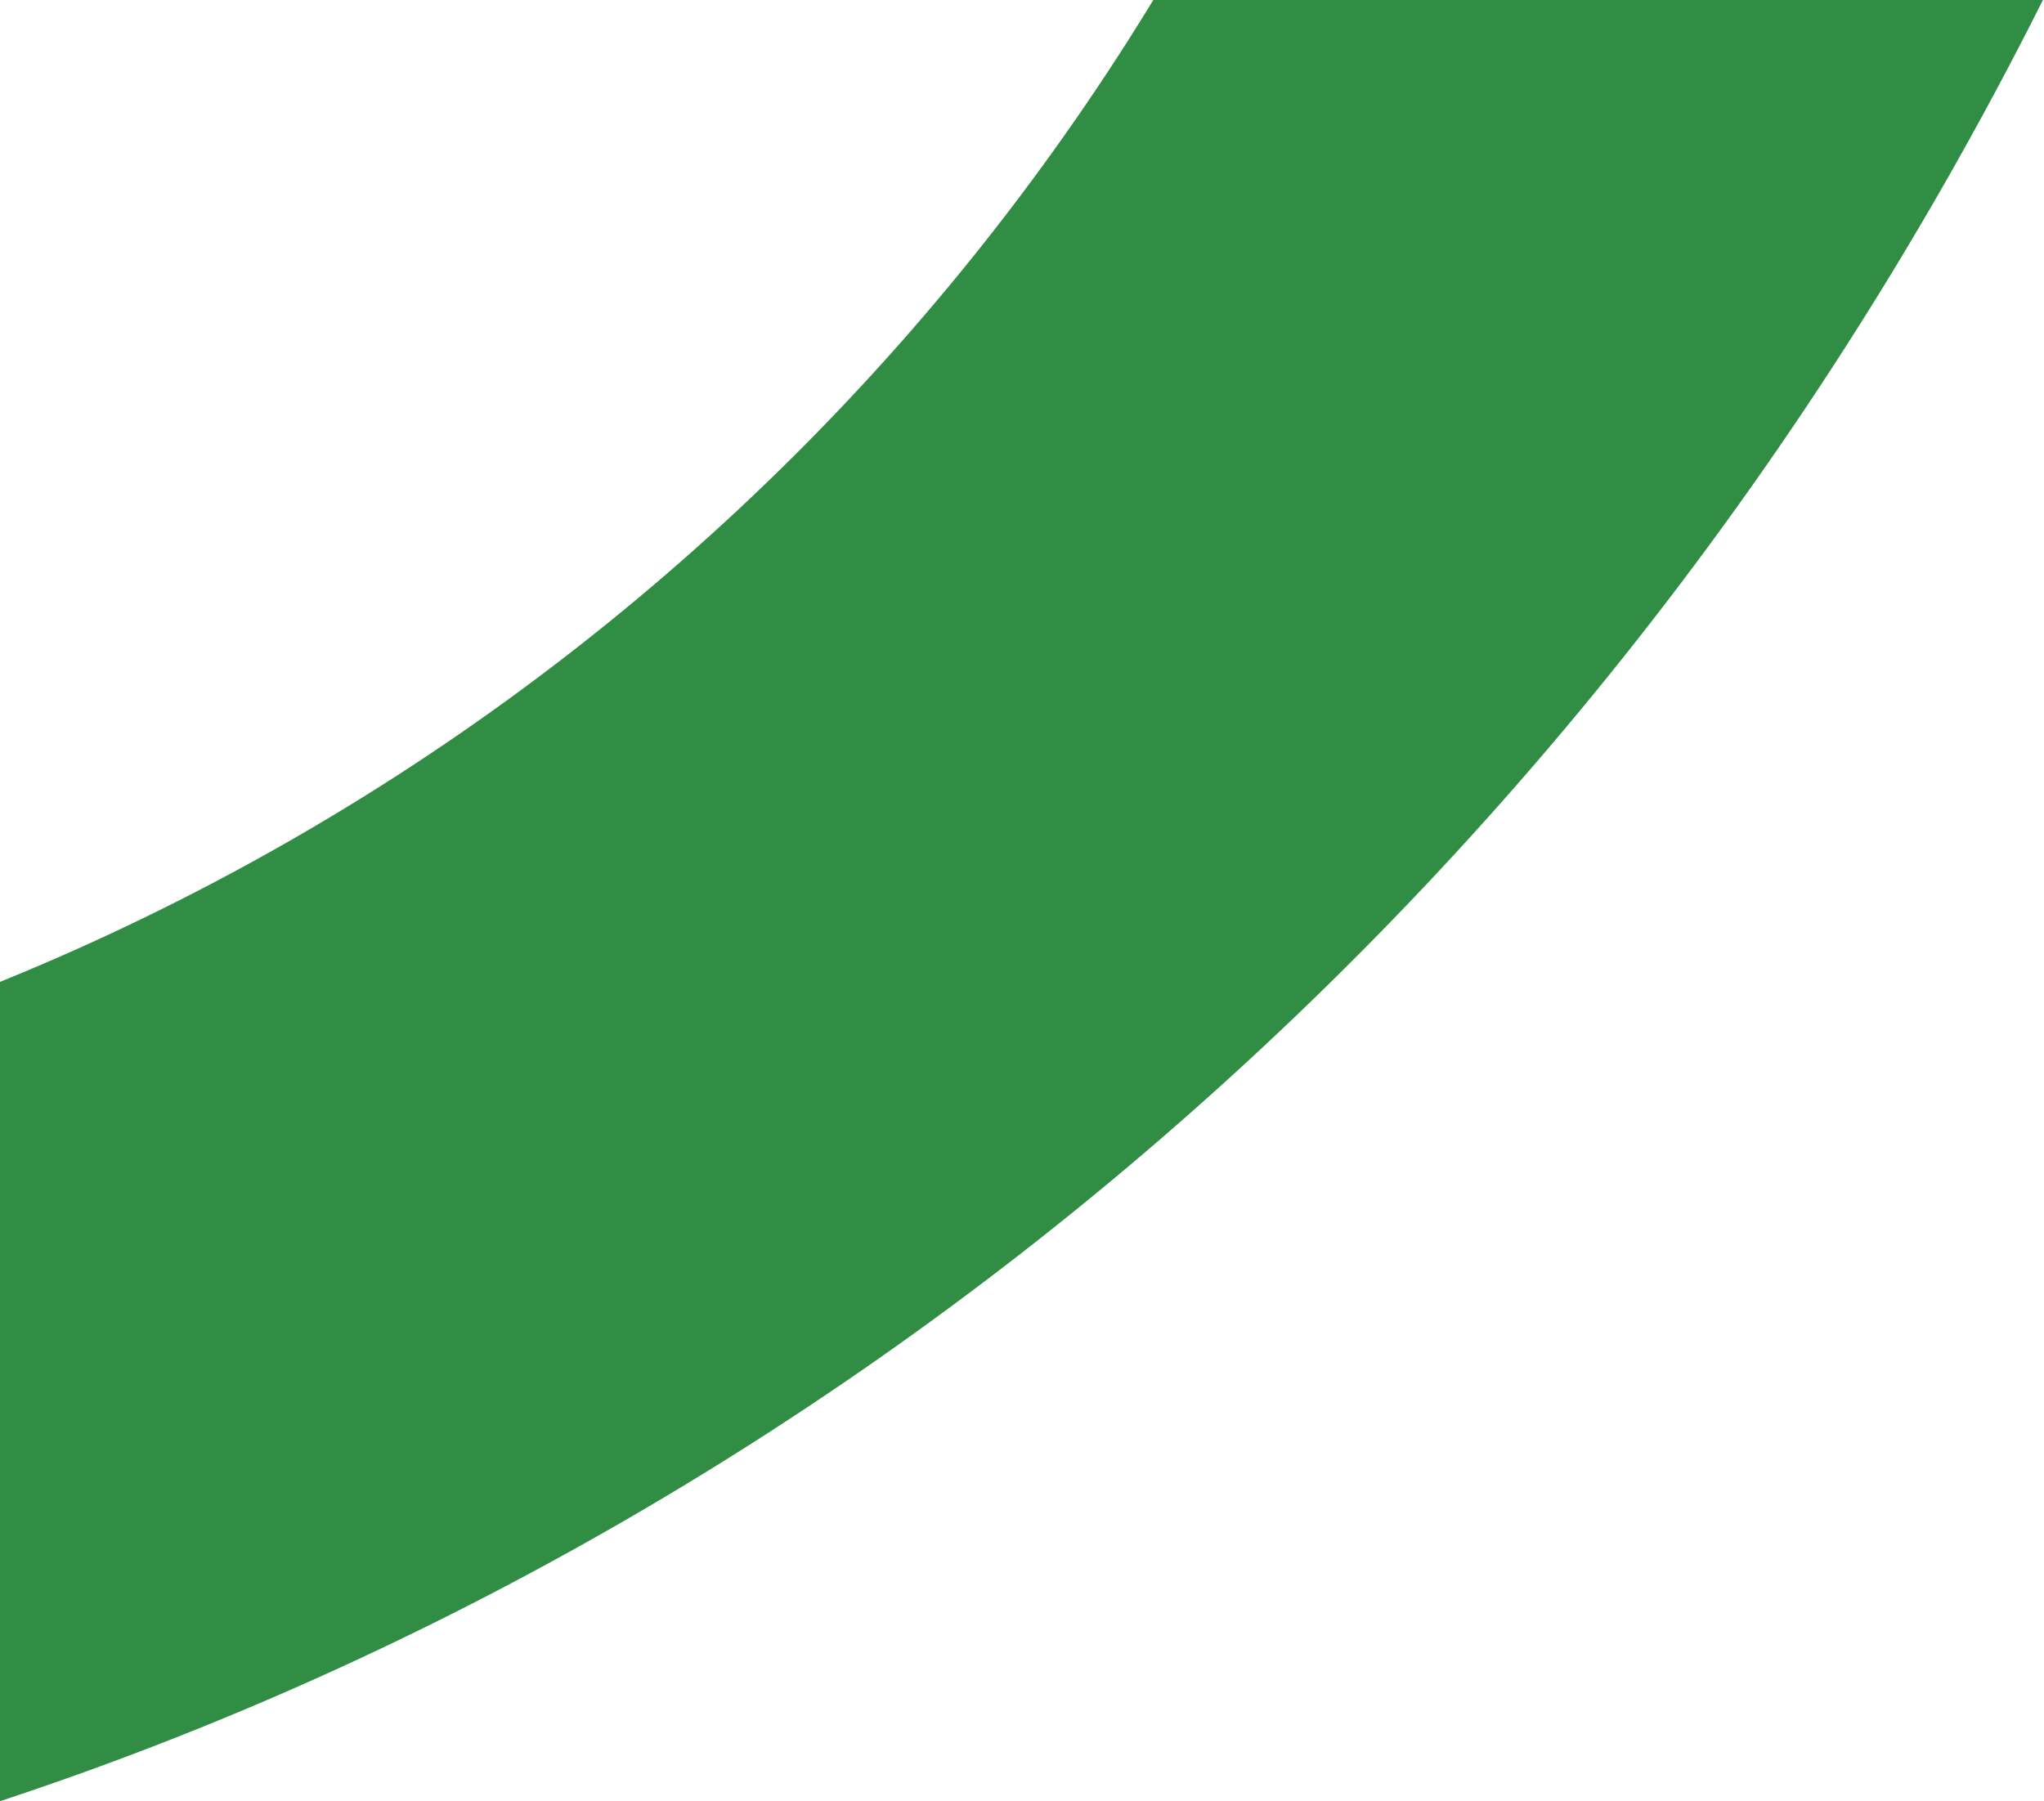 <?xml version="1.0" encoding="UTF-8" standalone="no"?>
<svg
   xmlns:dc="http://purl.org/dc/elements/1.1/"
   xmlns:cc="http://creativecommons.org/ns#"
   xmlns:rdf="http://www.w3.org/1999/02/22-rdf-syntax-ns#"
   xmlns:svg="http://www.w3.org/2000/svg"
   xmlns="http://www.w3.org/2000/svg"
   xmlns:sodipodi="http://sodipodi.sourceforge.net/DTD/sodipodi-0.dtd"
   xmlns:inkscape="http://www.inkscape.org/namespaces/inkscape"
   width="505"
   height="445"
   viewBox="0 0 505 445"
   version="1.1"
   id="svg4"
   sodipodi:docname="servicestopbg.svg"
   inkscape:version="0.92.4 (5da689c313, 2019-01-14)">
  <defs
     id="defs8" />
  <sodipodi:namedview
     pagecolor="#ffffff"
     bordercolor="#666666"
     borderopacity="1"
     objecttolerance="10"
     gridtolerance="10"
     guidetolerance="10"
     inkscape:pageopacity="0"
     inkscape:pageshadow="2"
     inkscape:window-width="1366"
     inkscape:window-height="705"
     id="namedview6"
     showgrid="false"
     inkscape:zoom="0.53033708"
     inkscape:cx="252.5"
     inkscape:cy="222.5"
     inkscape:window-x="-8"
     inkscape:window-y="-8"
     inkscape:window-maximized="1"
     inkscape:current-layer="svg4" />
  <path
     fill="#EA2626"
     fill-rule="evenodd"
     d="M353.524-163.574C303.631 35.22 152.418 196.516-44.654 258.702-35.103 318.908-35.216 395.473-9.14 448c209.123-66.117 406.771-224.165 521.535-463.607-48.232-54.671-124.255-83.112-158.87-147.967z"
     id="path2"
     style="fill:#318d44;fill-opacity:1" />
</svg>
